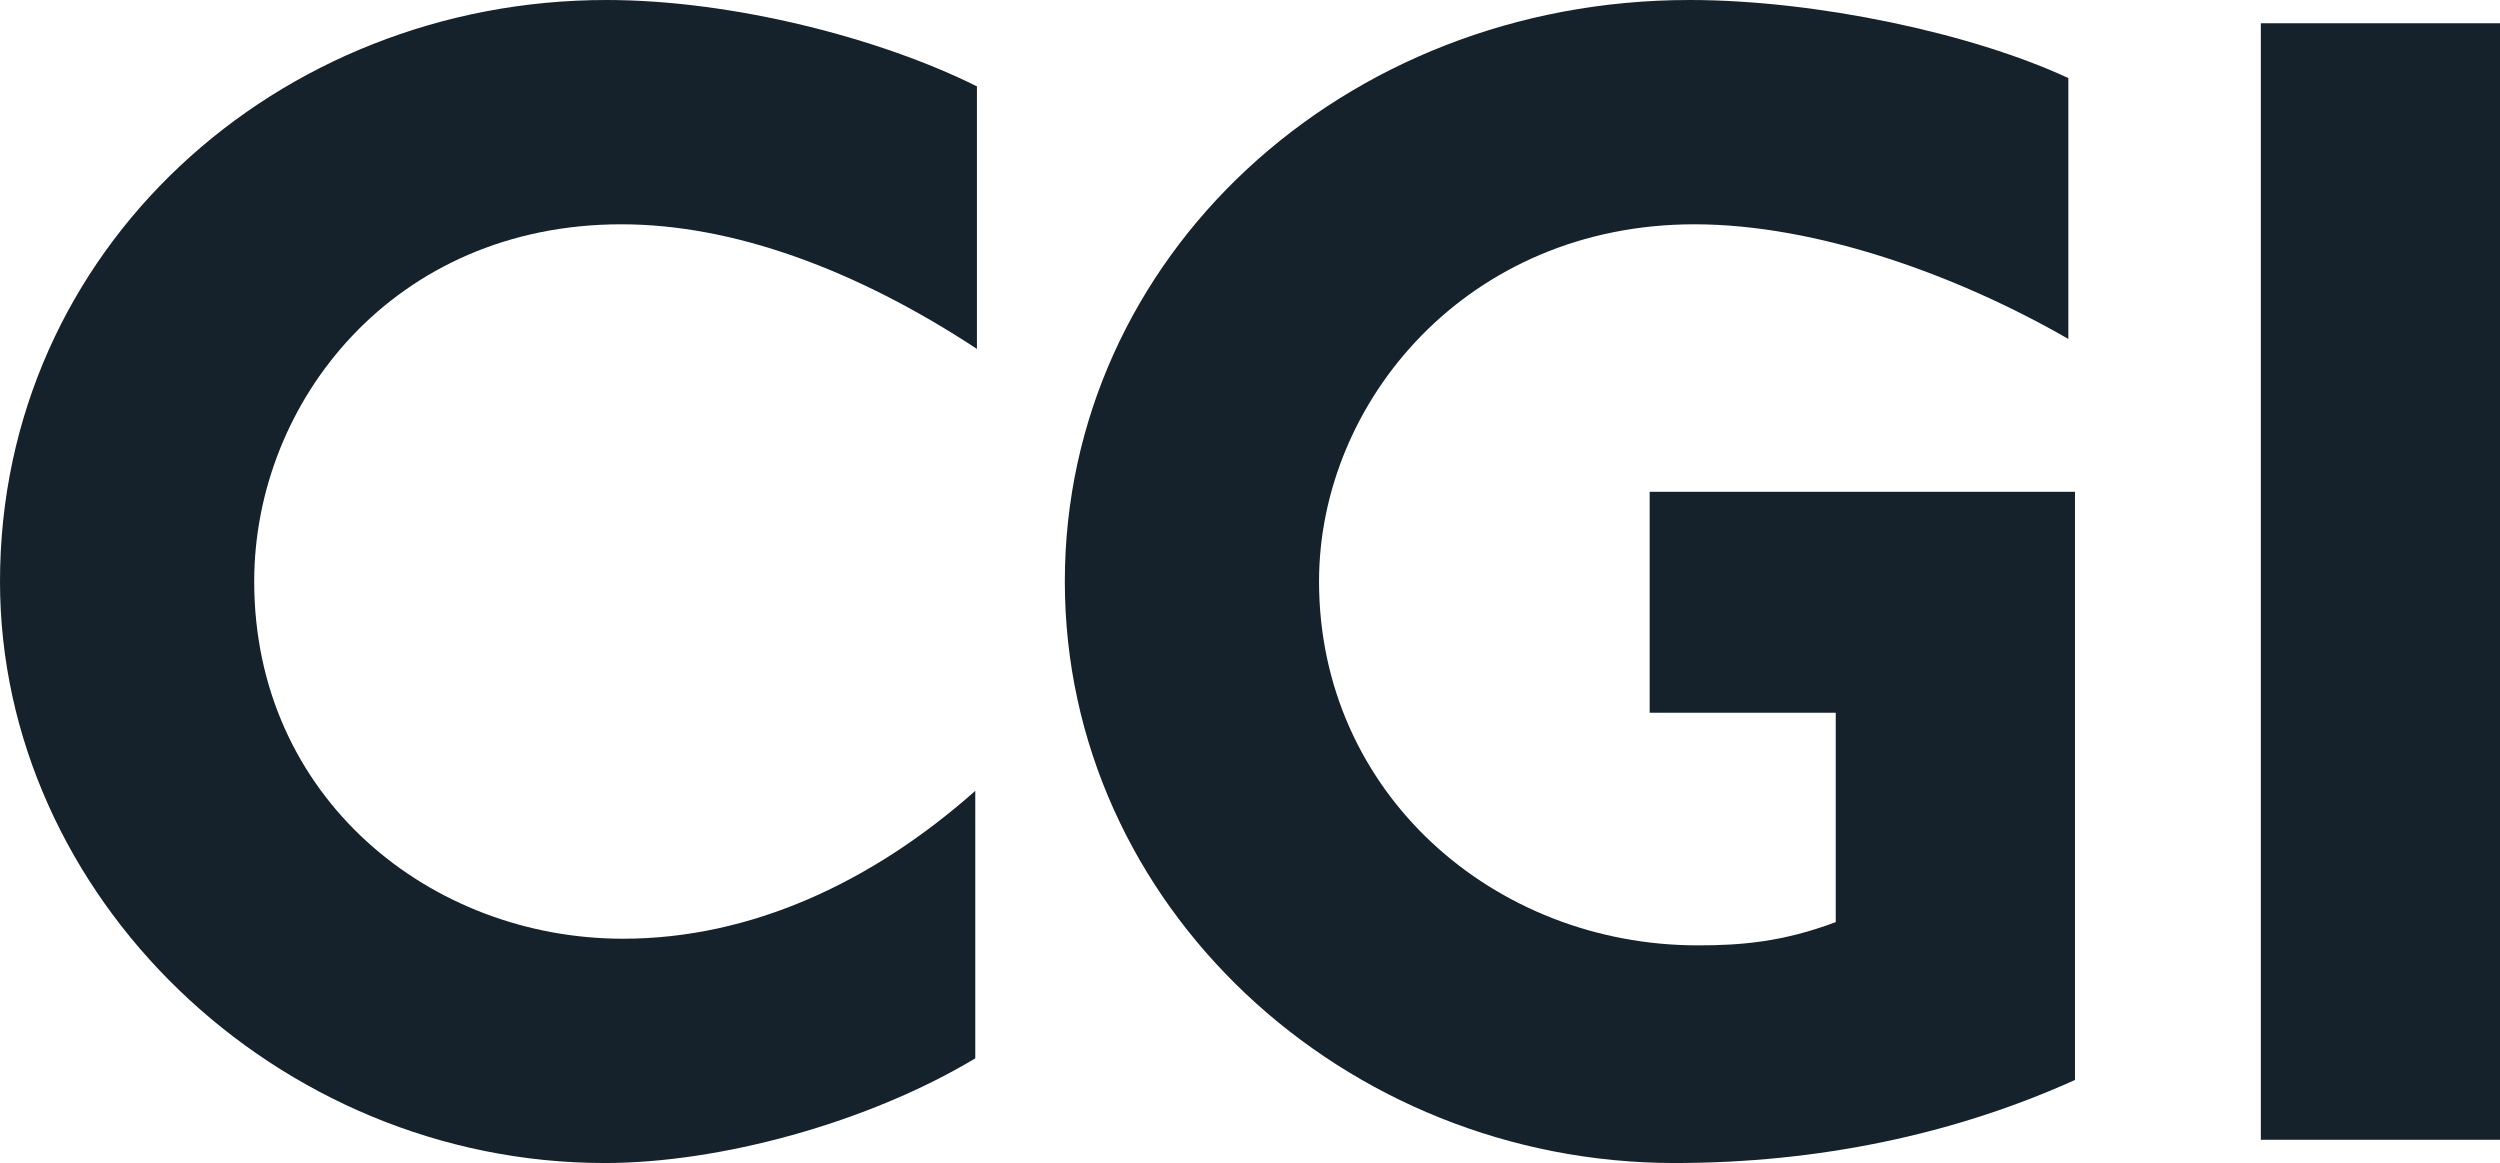 <?xml version="1.0" encoding="UTF-8"?>
<svg id="Laag_2" xmlns="http://www.w3.org/2000/svg" viewBox="0 0 300.94 140">
  <defs>
    <style>
      .cls-1 {
        fill: #15212b;
      }
    </style>
  </defs>
  <g id="Laag_1-2" data-name="Laag_1">
    <g id="layer1">
      <g id="g3458">
        <g id="Layer_1">
          <g id="g3438">
            <path id="path3432" class="cls-1" d="M74.8,27c-27.4,0-44.2,21.4-44.2,43,0,26,21.2,43,44.4,43,15.4,0,30-6.8,42.4-17.8v32.2c-13,7.8-30.8,12.6-44.6,12.6C33.2,140,0,107.8,0,70,0,30,33.4,0,73,0,88.2,0,106,4.6,117.6,10.4v31.6c-14.6-9.6-29.4-15-42.8-15h0Z"/>
            <path id="path3434" class="cls-1" d="M201.58,140c-39.8,0-73.4-31-73.4-70S161.58,0,203.38,0c15.2,0,34,4,45.6,9.4v31.4c-13.2-7.6-30.2-13.8-45-13.8-27.4,0-45.2,21.4-45.2,43,0,25.4,21,43.8,45.6,43.8,5.2,0,10.2-.4,16.6-2.8v-25.2h-22.4v-26.6h51.2v70.8c-14.6,6.6-31,10-48.2,10Z"/>
            <path id="path3436" class="cls-1" d="M272.15,137.2V2.8h28.8v134.4h-28.8Z"/>
          </g>
        </g>
      </g>
    </g>
  </g>
</svg>